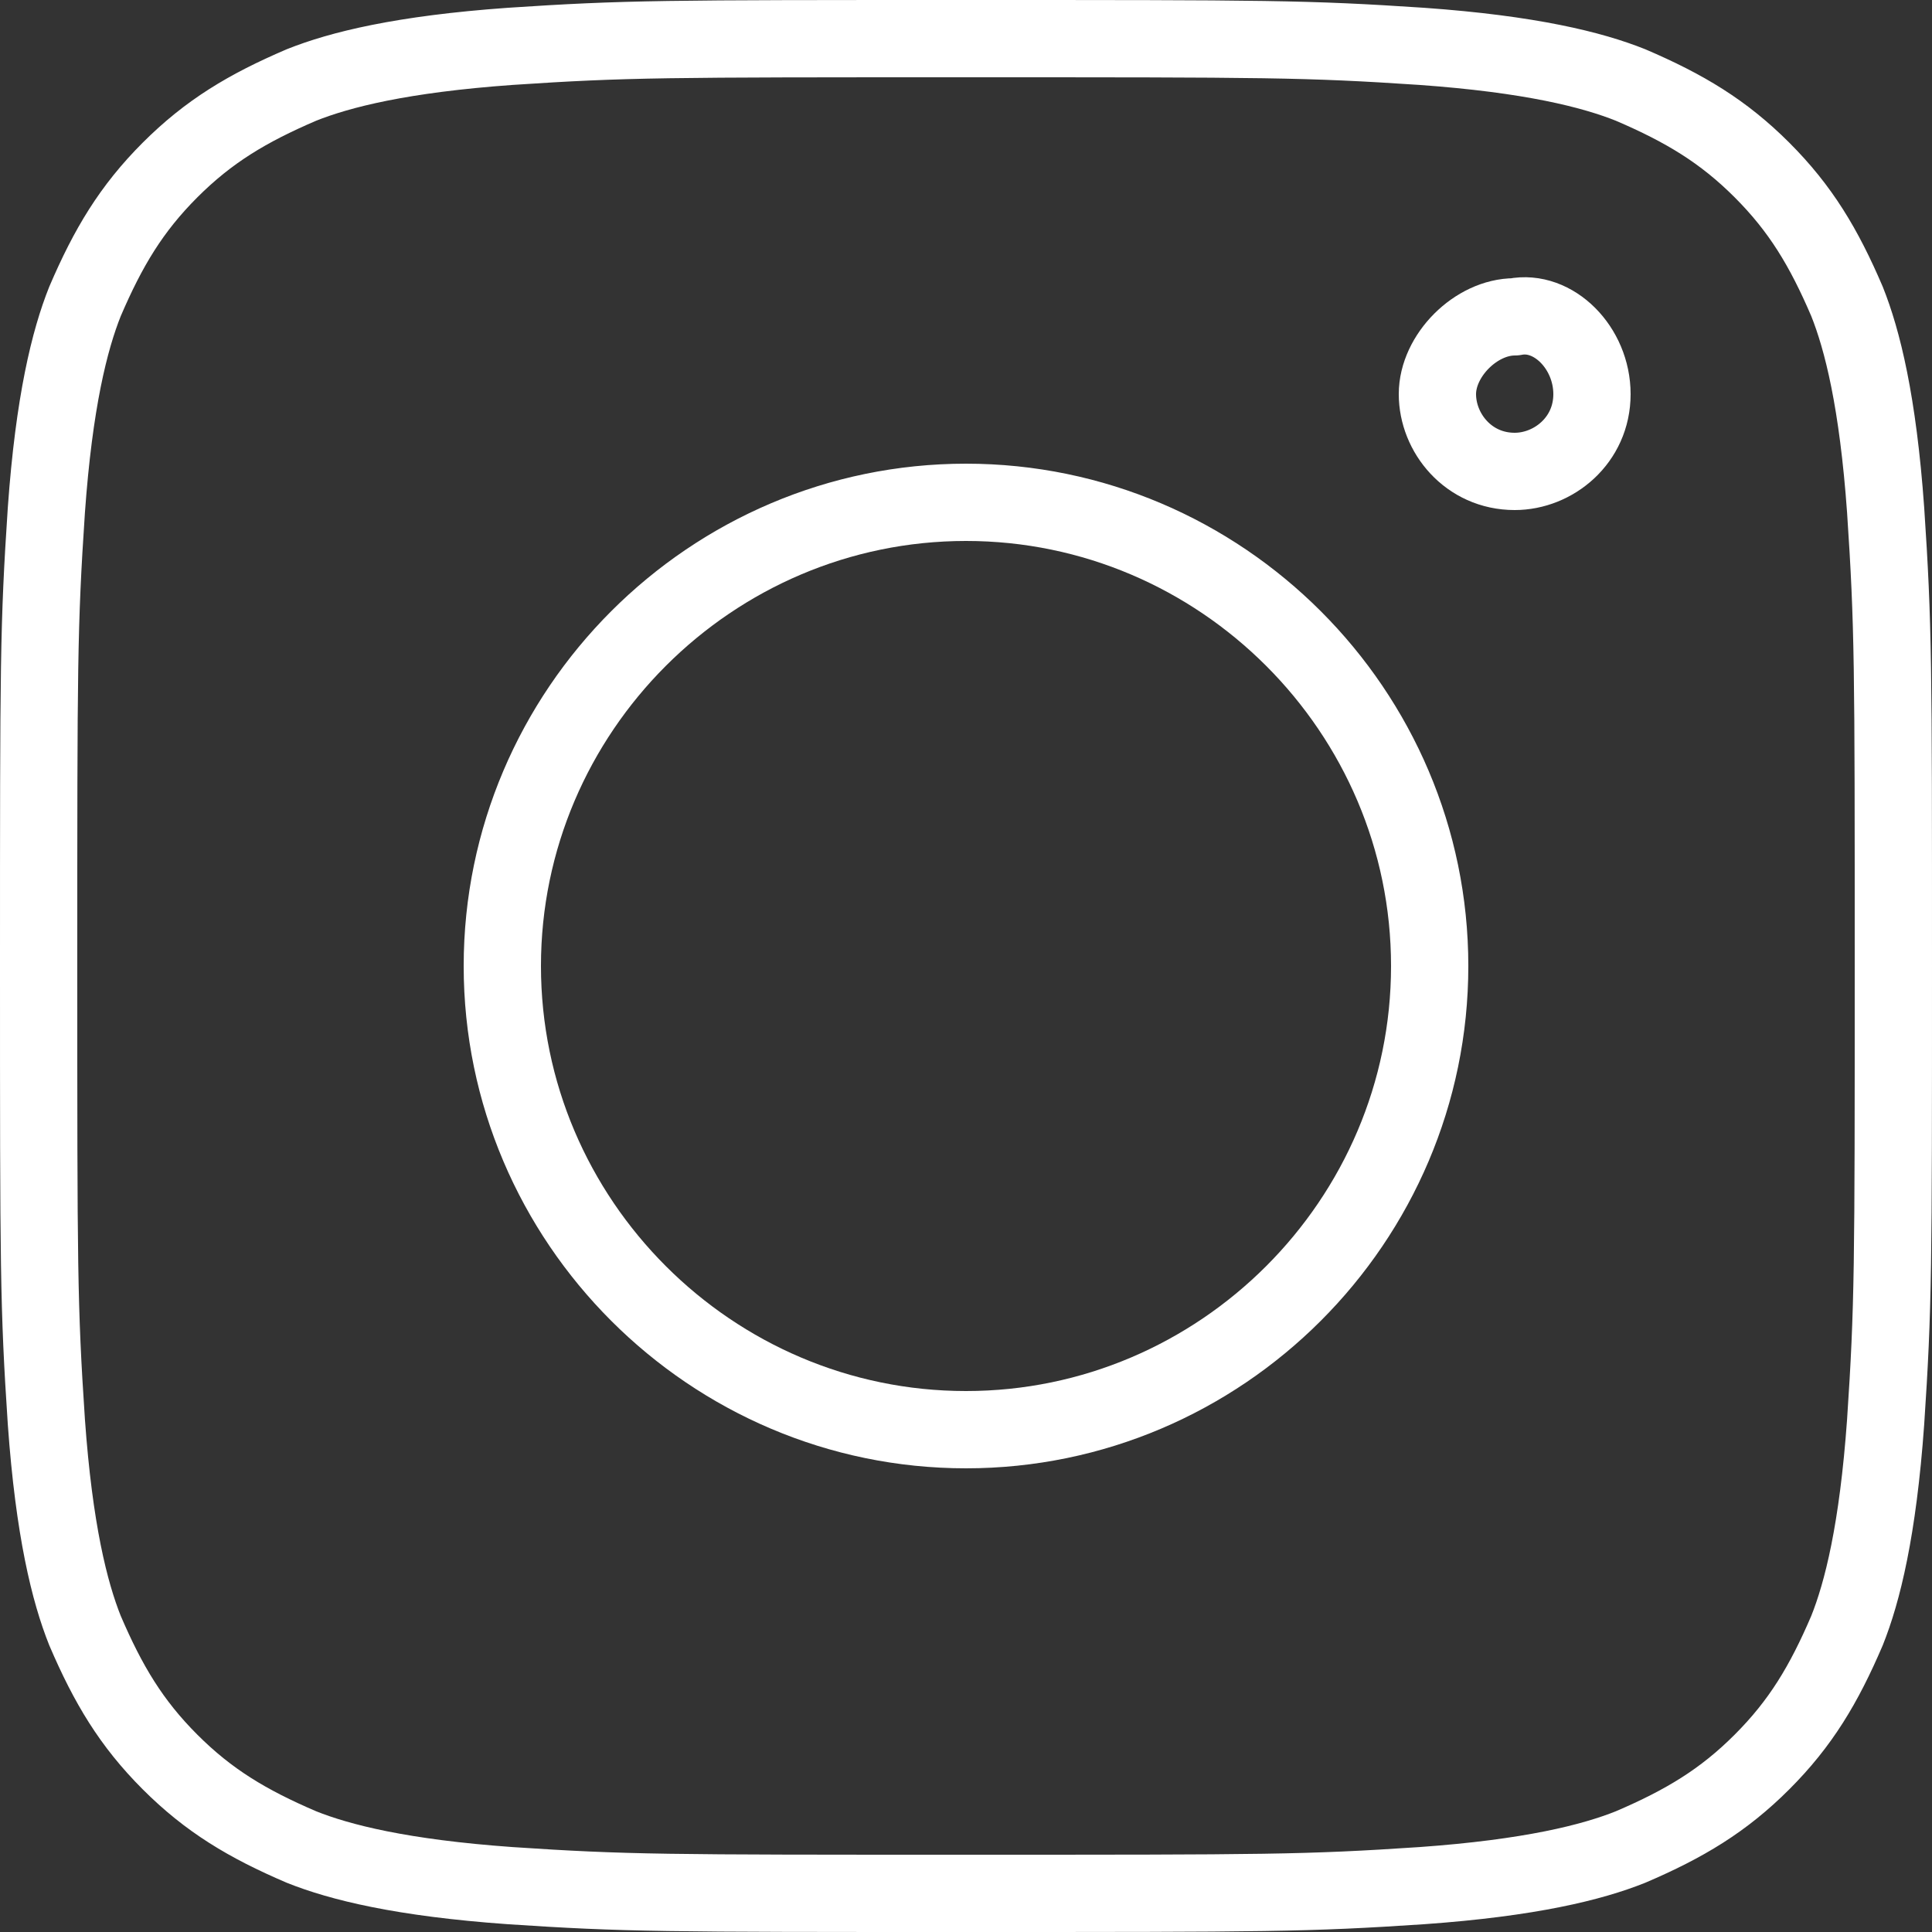<?xml version="1.0" encoding="utf-8"?>
<!-- Generator: Adobe Illustrator 22.0.1, SVG Export Plug-In . SVG Version: 6.00 Build 0)  -->
<svg version="1.1" id="Слой_1" xmlns="http://www.w3.org/2000/svg" xmlns:xlink="http://www.w3.org/1999/xlink" x="0px" y="0px"
	 viewBox="0 0 25 25" style="enable-background:new 0 0 25 25;" xml:space="preserve">
<rect x="0" y="0" width="25" height="25" fill="#333333" stroke="none"/>
<style type="text/css">
	.st0{fill:none;}
	.st1{fill:none;stroke:#FFFFFF;stroke-linecap:round;stroke-linejoin:round;stroke-miterlimit:10;}
	.st2{clip-path:url(#SVGID_2_);fill:none;stroke:#FFFFFF;stroke-linecap:round;stroke-linejoin:round;stroke-miterlimit:10;}
</style>
<rect class="st0" width="25" height="25"/>
<path class="st1" d="M12.5,0.5c3.9,0,4.4,0,5.9,0.1c1.4,0.1,2.2,0.3,2.7,0.5c0.7,0.3,1.2,0.6,1.7,1.1s0.8,1,1.1,1.7
	c0.2,0.5,0.4,1.3,0.5,2.7c0.1,1.5,0.1,2,0.1,5.9s0,4.4-0.1,5.9c-0.1,1.4-0.3,2.2-0.5,2.7c-0.3,0.7-0.6,1.2-1.1,1.7s-1,0.8-1.7,1.1
	c-0.5,0.2-1.3,0.4-2.7,0.5c-1.5,0.1-2,0.1-5.9,0.1s-4.4,0-5.9-0.1c-1.4-0.1-2.2-0.3-2.7-0.5c-0.7-0.3-1.2-0.6-1.7-1.1
	s-0.8-1-1.1-1.7c-0.2-0.5-0.4-1.3-0.5-2.7c-0.1-1.5-0.1-2-0.1-5.9s0-4.4,0.1-5.9c0.1-1.4,0.3-2.2,0.5-2.7c0.3-0.7,0.6-1.2,1.1-1.7
	s1-0.8,1.7-1.1c0.5-0.2,1.3-0.4,2.7-0.5C8.1,0.5,8.6,0.5,12.5,0.5"/>
<path class="st1" d="M12.5,6.5c-3.3,0-6,2.7-6,6s2.7,6,6,6s6-2.7,6-6S15.8,6.5,12.5,6.5"/>
<g>
	<defs>
		<rect id="SVGID_1_" width="25" height="25"/>
	</defs>
	<clipPath id="SVGID_2_">
		<use xlink:href="#SVGID_1_"  style="overflow:visible;"/>
	</clipPath>
	<path class="st2" d="M20.6,5.1c0,0.6-0.5,1-1,1c-0.6,0-1-0.5-1-1s0.5-1,1-1C20.1,4,20.6,4.5,20.6,5.1"/>
</g>
</svg>

